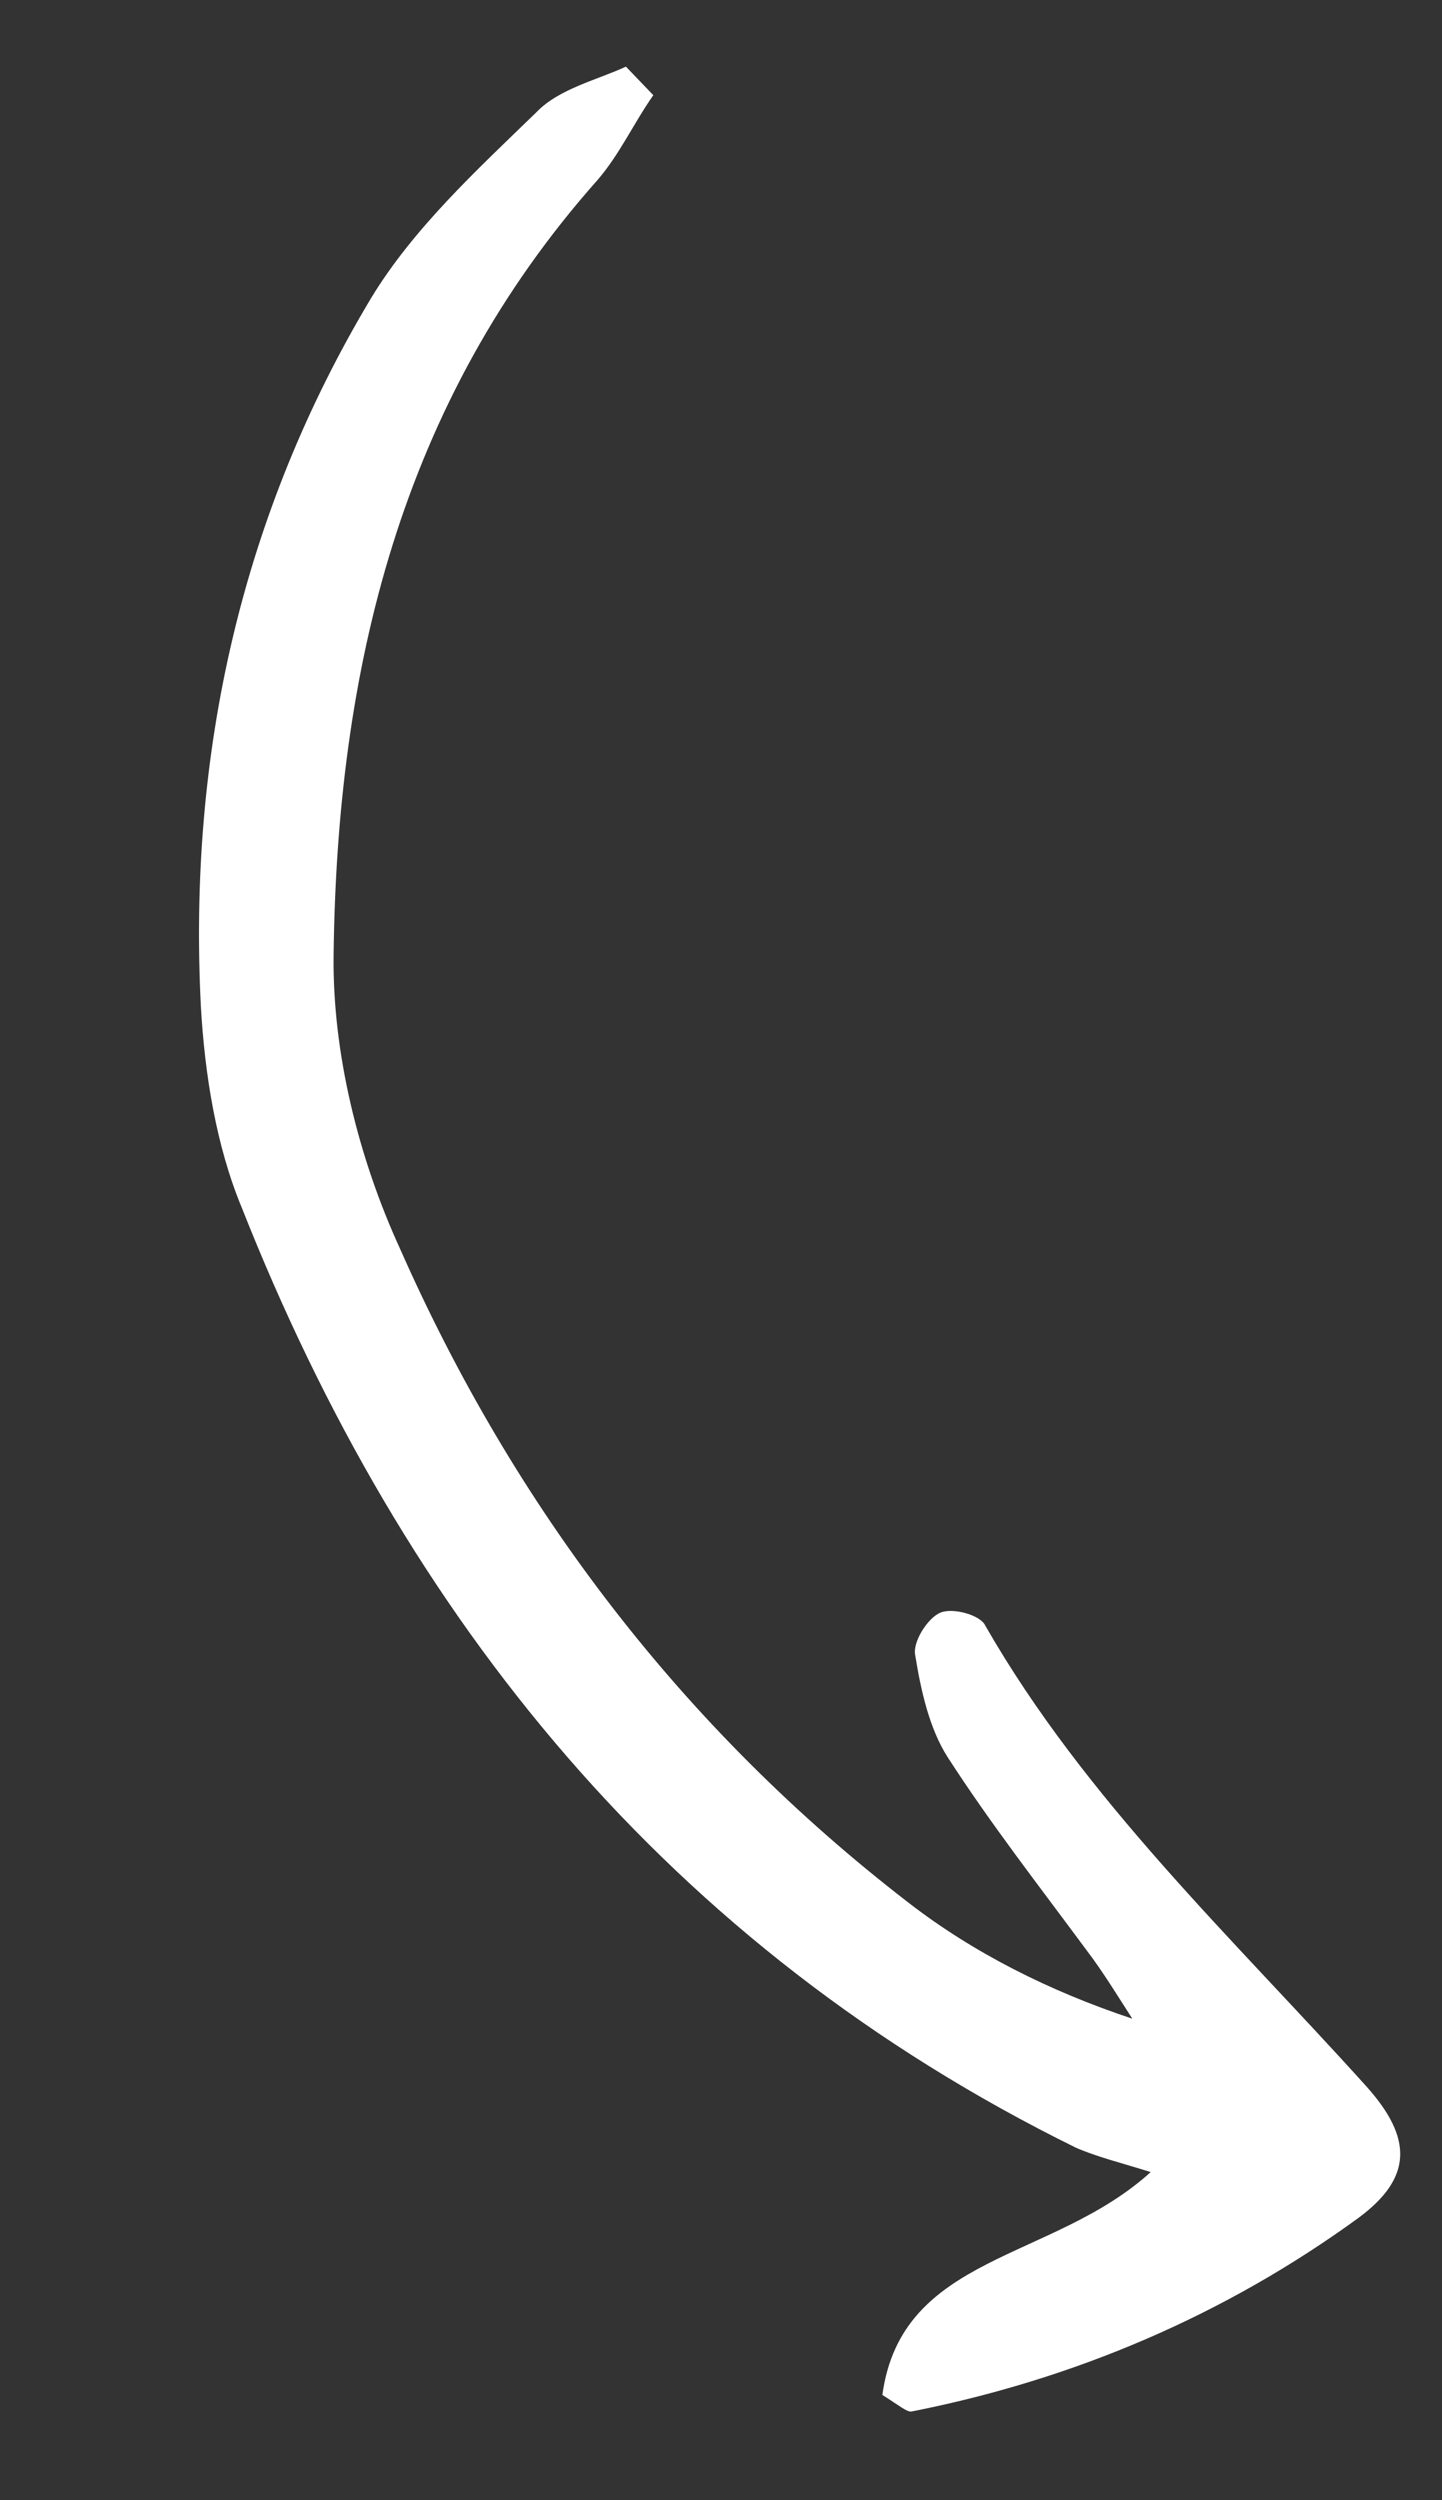 <svg width="135" height="234" viewBox="0 0 135 234" fill="none" xmlns="http://www.w3.org/2000/svg">
<rect x="0" y="0" width="135" height="234" fill="#333333" stroke="none"/>
<g clip-path="url(#clip0_224_13)">
<path d="M61.163 8.909C59.351 11.487 58.046 14.384 55.979 16.803C37.4 37.7 31.549 62.875 31.231 89.401C31.118 98.534 33.564 108.389 37.435 116.838C48.145 141.087 63.936 161.802 85.036 178.064C91.108 182.763 98.236 186.355 106.007 188.935C104.665 186.853 103.276 184.565 101.727 182.53C97.334 176.585 92.733 170.686 88.707 164.441C87.018 161.787 86.225 158.28 85.686 154.933C85.406 153.695 86.852 151.417 88.048 150.929C89.245 150.442 91.804 151.164 92.244 152.149C101.596 168.465 115.408 181.388 127.909 195.258C132.276 200.125 132.24 203.82 127.206 207.56C114.676 216.682 100.571 222.69 85.352 225.697C84.938 225.791 84.13 225.106 82.606 224.149C84.413 210.948 98.513 211.662 107.728 203.291C104.915 202.409 102.61 201.846 100.672 200.983C62.679 182.252 37.899 151.643 22.635 113.028C20.246 107.28 19.168 100.585 18.804 94.162C17.61 70.58 22.571 48.209 34.747 27.892C38.714 21.357 44.666 15.891 50.203 10.52C52.316 8.307 55.838 7.511 58.599 6.236C59.454 7.127 60.309 8.018 61.163 8.909Z" fill="white"/>
</g>
<defs>
<clipPath id="clip0_224_13">
<rect width="220" height="87" fill="white" transform="translate(85.67 0.115) rotate(77.259)"/>
</clipPath>
</defs>
</svg>
